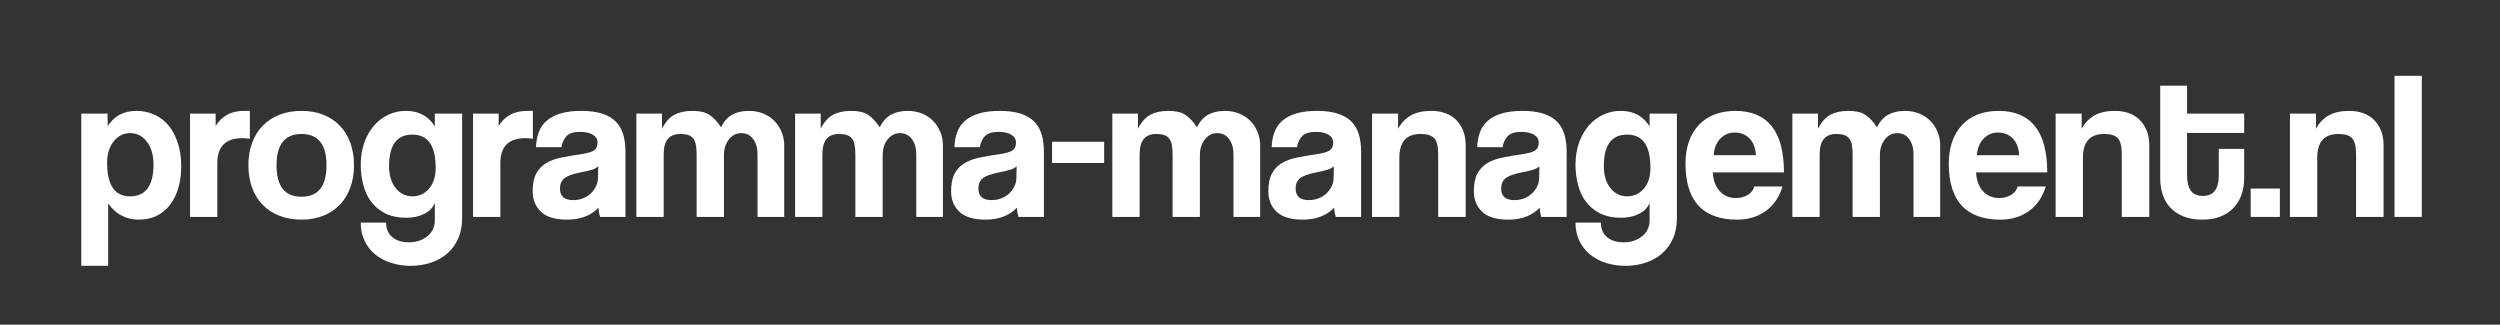 <?xml version="1.0" encoding="utf-8"?>
<!-- Generator: Adobe Illustrator 15.0.0, SVG Export Plug-In . SVG Version: 6.00 Build 0)  -->
<!DOCTYPE svg PUBLIC "-//W3C//DTD SVG 1.1//EN" "http://www.w3.org/Graphics/SVG/1.1/DTD/svg11.dtd">
<svg version="1.1" id="Layer_1" xmlns="http://www.w3.org/2000/svg" xmlns:xlink="http://www.w3.org/1999/xlink" x="0px" y="0px"
	 width="428.667px" height="55.667px" viewBox="0 0 428.667 55.667" enable-background="new 0 0 428.667 55.667"
	 xml:space="preserve">
<rect x="0" y="0" width="428.667" height="55.667" fill="#333333" stroke="none"/>
<g>
	<path fill="#ffffff" d="M13.937,45.58v-26.1h4.5l0.036,2.16c1.08-1.752,2.724-2.628,4.932-2.628c1.104,0,2.13,0.216,3.078,0.648
		c0.948,0.432,1.758,1.057,2.43,1.872c0.671,0.816,1.2,1.813,1.584,2.988c0.383,1.176,0.576,2.508,0.576,3.996
		c0,1.344-0.162,2.574-0.486,3.69c-0.324,1.116-0.798,2.082-1.422,2.898c-0.625,0.816-1.386,1.446-2.286,1.89
		c-0.9,0.444-1.926,0.666-3.078,0.666c-2.184,0-3.936-0.923-5.256-2.772V45.58H13.937z M22.289,33.664
		c2.688,0,4.032-1.824,4.032-5.472c0-1.584-0.372-2.874-1.116-3.87c-0.744-0.996-1.705-1.494-2.88-1.494
		c-1.128,0-2.07,0.468-2.826,1.404s-1.134,2.16-1.134,3.672C18.364,31.744,19.672,33.664,22.289,33.664z"/>
	<path fill="#ffffff" d="M32.584,37.192V19.48h4.392v2.124c0.383-0.6,0.786-1.068,1.206-1.404c0.419-0.335,0.852-0.594,1.296-0.774
		c0.444-0.18,0.894-0.293,1.35-0.342c0.456-0.048,0.923-0.072,1.404-0.072h0.612V23.8c-0.432-0.072-0.864-0.108-1.296-0.108
		c-2.856,0-4.284,1.428-4.284,4.284v9.216H32.584z"/>
	<path fill="#ffffff" d="M51.7,37.66c-1.44,0-2.724-0.228-3.852-0.684c-1.128-0.456-2.082-1.092-2.862-1.908c-0.78-0.815-1.375-1.8-1.782-2.952
		c-0.408-1.152-0.612-2.412-0.612-3.78c0-1.392,0.21-2.664,0.63-3.816c0.42-1.152,1.026-2.136,1.818-2.952
		c0.792-0.815,1.746-1.446,2.862-1.89c1.116-0.444,2.381-0.666,3.798-0.666c1.392,0,2.64,0.222,3.744,0.666
		c1.104,0.444,2.046,1.068,2.826,1.872c0.78,0.805,1.38,1.782,1.8,2.934c0.419,1.152,0.63,2.436,0.63,3.852
		c0,1.417-0.21,2.694-0.63,3.834c-0.42,1.14-1.021,2.118-1.8,2.934s-1.728,1.446-2.844,1.89C54.31,37.438,53.068,37.66,51.7,37.66z
		 M51.7,33.736c2.856,0,4.284-1.8,4.284-5.4c0-3.576-1.428-5.364-4.284-5.364c-2.856,0-4.284,1.789-4.284,5.364
		C47.416,31.936,48.843,33.736,51.7,33.736z"/>
	<path fill="#ffffff" d="M74.56,34.816c-0.336,0.792-0.942,1.41-1.818,1.854c-0.876,0.444-1.89,0.666-3.042,0.666c-1.464,0-2.694-0.258-3.69-0.774
		c-0.996-0.516-1.8-1.194-2.412-2.034c-0.612-0.84-1.056-1.812-1.332-2.916c-0.276-1.104-0.414-2.232-0.414-3.384
		c0-1.368,0.204-2.622,0.612-3.762c0.408-1.14,0.959-2.111,1.656-2.916c0.696-0.804,1.512-1.428,2.448-1.872
		c0.936-0.444,1.944-0.666,3.024-0.666c2.208,0,3.864,0.888,4.968,2.664V19.48h4.68v17.892c0,1.344-0.228,2.525-0.684,3.546
		c-0.456,1.02-1.08,1.872-1.872,2.556c-0.792,0.684-1.728,1.206-2.808,1.566c-1.08,0.36-2.232,0.54-3.456,0.54
		s-2.364-0.174-3.42-0.522c-1.057-0.349-1.962-0.841-2.718-1.476c-0.756-0.636-1.35-1.41-1.782-2.322
		c-0.432-0.912-0.648-1.944-0.648-3.096h4.356c0,1.08,0.354,1.914,1.062,2.502c0.708,0.588,1.65,0.882,2.826,0.882
		c1.248,0,2.304-0.342,3.168-1.026c0.864-0.684,1.296-1.614,1.296-2.79V34.816z M70.708,33.664c1.152,0,2.106-0.438,2.862-1.314
		s1.134-2.07,1.134-3.582c0-3.792-1.332-5.688-3.996-5.688s-3.996,1.8-3.996,5.4c0,1.584,0.378,2.844,1.134,3.78
		C68.602,33.196,69.556,33.664,70.708,33.664z"/>
	<path fill="#ffffff" d="M81.112,37.192V19.48h4.392v2.124c0.383-0.6,0.786-1.068,1.206-1.404c0.419-0.335,0.852-0.594,1.296-0.774
		c0.444-0.18,0.894-0.293,1.35-0.342c0.456-0.048,0.923-0.072,1.404-0.072h0.612V23.8c-0.432-0.072-0.864-0.108-1.296-0.108
		c-2.856,0-4.284,1.428-4.284,4.284v9.216H81.112z"/>
	<path fill="#ffffff" d="M102.892,37.192c-0.144-0.456-0.24-0.984-0.288-1.584c-0.552,0.625-1.284,1.122-2.196,1.494
		c-0.913,0.372-1.968,0.558-3.168,0.558c-2.04,0-3.534-0.45-4.482-1.35c-0.949-0.9-1.422-2.07-1.422-3.51
		c0-1.271,0.204-2.286,0.612-3.042c0.408-0.756,0.972-1.35,1.692-1.782c0.72-0.432,1.578-0.75,2.574-0.954
		c0.996-0.204,2.082-0.39,3.258-0.558c1.176-0.167,1.968-0.39,2.376-0.666c0.408-0.275,0.612-0.726,0.612-1.35
		c0-0.576-0.27-1.026-0.81-1.35c-0.54-0.324-1.267-0.486-2.178-0.486c-1.08,0-1.854,0.24-2.322,0.72
		c-0.468,0.48-0.762,1.116-0.882,1.908h-4.356c0.023-0.912,0.174-1.751,0.45-2.52c0.275-0.768,0.72-1.427,1.332-1.98
		c0.612-0.552,1.41-0.978,2.394-1.278c0.983-0.3,2.184-0.45,3.6-0.45c1.392,0,2.574,0.157,3.546,0.468
		c0.972,0.312,1.751,0.762,2.34,1.35c0.588,0.588,1.014,1.32,1.278,2.196c0.264,0.876,0.396,1.866,0.396,2.97v11.196H102.892z
		 M102.568,28.516c-0.24,0.24-0.588,0.432-1.044,0.576s-1.116,0.3-1.98,0.468c-1.344,0.264-2.268,0.6-2.772,1.008
		c-0.504,0.408-0.756,0.996-0.756,1.764c0,1.32,0.756,1.98,2.268,1.98c0.6,0,1.158-0.102,1.674-0.306
		c0.516-0.204,0.96-0.48,1.332-0.828c0.372-0.348,0.672-0.756,0.9-1.224c0.228-0.468,0.342-0.966,0.342-1.494L102.568,28.516z"/>
	<path fill="#ffffff" d="M129.891,37.192V26.464c0-1.08-0.252-1.956-0.756-2.628c-0.504-0.672-1.176-1.008-2.016-1.008
		c-0.864,0-1.579,0.36-2.142,1.08c-0.564,0.72-0.846,1.62-0.846,2.7v10.584h-4.68V26.536c0-0.72-0.048-1.308-0.144-1.764
		c-0.096-0.456-0.258-0.816-0.486-1.08c-0.229-0.264-0.522-0.45-0.882-0.558c-0.36-0.108-0.792-0.162-1.296-0.162
		c-1.896,0-2.844,1.152-2.844,3.456v10.764h-4.68V19.48h4.392v2.592c0.6-1.175,1.319-1.98,2.16-2.412
		c0.84-0.432,1.848-0.648,3.024-0.648c0.6,0,1.134,0.048,1.602,0.144c0.468,0.096,0.888,0.258,1.26,0.486
		c0.372,0.228,0.726,0.522,1.062,0.882c0.336,0.36,0.671,0.792,1.008,1.296c0.48-0.984,1.116-1.698,1.908-2.142
		c0.792-0.444,1.751-0.666,2.88-0.666c0.888,0,1.704,0.15,2.448,0.45c0.744,0.3,1.379,0.72,1.908,1.26
		c0.528,0.54,0.942,1.17,1.242,1.89c0.3,0.72,0.45,1.488,0.45,2.304v12.276H129.891z"/>
	<path fill="#ffffff" d="M157.107,37.192V26.464c0-1.08-0.252-1.956-0.756-2.628c-0.504-0.672-1.176-1.008-2.016-1.008
		c-0.864,0-1.579,0.36-2.142,1.08c-0.564,0.72-0.846,1.62-0.846,2.7v10.584h-4.68V26.536c0-0.72-0.048-1.308-0.144-1.764
		c-0.096-0.456-0.258-0.816-0.486-1.08c-0.229-0.264-0.522-0.45-0.882-0.558c-0.36-0.108-0.792-0.162-1.296-0.162
		c-1.896,0-2.844,1.152-2.844,3.456v10.764h-4.68V19.48h4.392v2.592c0.6-1.175,1.319-1.98,2.16-2.412
		c0.84-0.432,1.848-0.648,3.024-0.648c0.6,0,1.134,0.048,1.602,0.144c0.468,0.096,0.888,0.258,1.26,0.486
		c0.372,0.228,0.726,0.522,1.062,0.882c0.336,0.36,0.671,0.792,1.008,1.296c0.48-0.984,1.116-1.698,1.908-2.142
		c0.792-0.444,1.751-0.666,2.88-0.666c0.888,0,1.704,0.15,2.448,0.45c0.744,0.3,1.379,0.72,1.908,1.26
		c0.528,0.54,0.942,1.17,1.242,1.89c0.3,0.72,0.45,1.488,0.45,2.304v12.276H157.107z"/>
	<path fill="#ffffff" d="M174.639,37.192c-0.144-0.456-0.24-0.984-0.288-1.584c-0.552,0.625-1.284,1.122-2.196,1.494
		c-0.913,0.372-1.968,0.558-3.168,0.558c-2.04,0-3.534-0.45-4.482-1.35c-0.949-0.9-1.422-2.07-1.422-3.51
		c0-1.271,0.204-2.286,0.612-3.042c0.408-0.756,0.972-1.35,1.692-1.782c0.72-0.432,1.578-0.75,2.574-0.954
		c0.996-0.204,2.082-0.39,3.258-0.558c1.176-0.167,1.968-0.39,2.376-0.666c0.408-0.275,0.612-0.726,0.612-1.35
		c0-0.576-0.27-1.026-0.81-1.35c-0.54-0.324-1.267-0.486-2.178-0.486c-1.08,0-1.854,0.24-2.322,0.72
		c-0.468,0.48-0.762,1.116-0.882,1.908h-4.356c0.023-0.912,0.174-1.751,0.45-2.52c0.275-0.768,0.72-1.427,1.332-1.98
		c0.612-0.552,1.41-0.978,2.394-1.278c0.983-0.3,2.184-0.45,3.6-0.45c1.392,0,2.574,0.157,3.546,0.468
		c0.972,0.312,1.751,0.762,2.34,1.35c0.588,0.588,1.014,1.32,1.278,2.196c0.264,0.876,0.396,1.866,0.396,2.97v11.196H174.639z
		 M174.315,28.516c-0.24,0.24-0.588,0.432-1.044,0.576s-1.116,0.3-1.98,0.468c-1.344,0.264-2.268,0.6-2.772,1.008
		c-0.504,0.408-0.756,0.996-0.756,1.764c0,1.32,0.756,1.98,2.268,1.98c0.6,0,1.158-0.102,1.674-0.306
		c0.516-0.204,0.96-0.48,1.332-0.828c0.372-0.348,0.672-0.756,0.9-1.224c0.228-0.468,0.342-0.966,0.342-1.494L174.315,28.516z"/>
	<path fill="#ffffff" d="M180.398,27.94v-3.636h8.928v3.636H180.398z"/>
	<path fill="#ffffff" d="M211.501,37.192V26.464c0-1.08-0.252-1.956-0.756-2.628c-0.504-0.672-1.176-1.008-2.016-1.008
		c-0.864,0-1.579,0.36-2.142,1.08c-0.564,0.72-0.846,1.62-0.846,2.7v10.584h-4.68V26.536c0-0.72-0.048-1.308-0.144-1.764
		c-0.096-0.456-0.258-0.816-0.486-1.08c-0.229-0.264-0.522-0.45-0.882-0.558c-0.36-0.108-0.792-0.162-1.296-0.162
		c-1.896,0-2.844,1.152-2.844,3.456v10.764h-4.68V19.48h4.392v2.592c0.6-1.175,1.319-1.98,2.16-2.412
		c0.84-0.432,1.848-0.648,3.024-0.648c0.6,0,1.134,0.048,1.602,0.144c0.468,0.096,0.888,0.258,1.26,0.486
		c0.372,0.228,0.726,0.522,1.062,0.882c0.336,0.36,0.671,0.792,1.008,1.296c0.48-0.984,1.116-1.698,1.908-2.142
		c0.792-0.444,1.751-0.666,2.88-0.666c0.888,0,1.704,0.15,2.448,0.45c0.744,0.3,1.379,0.72,1.908,1.26
		c0.528,0.54,0.942,1.17,1.242,1.89c0.3,0.72,0.45,1.488,0.45,2.304v12.276H211.501z"/>
	<path fill="#ffffff" d="M229.033,37.192c-0.144-0.456-0.24-0.984-0.288-1.584c-0.552,0.625-1.284,1.122-2.196,1.494
		c-0.913,0.372-1.968,0.558-3.168,0.558c-2.04,0-3.534-0.45-4.482-1.35c-0.949-0.9-1.422-2.07-1.422-3.51
		c0-1.271,0.204-2.286,0.612-3.042c0.408-0.756,0.972-1.35,1.692-1.782c0.72-0.432,1.578-0.75,2.574-0.954
		c0.996-0.204,2.082-0.39,3.258-0.558c1.176-0.167,1.968-0.39,2.376-0.666c0.408-0.275,0.612-0.726,0.612-1.35
		c0-0.576-0.27-1.026-0.81-1.35c-0.54-0.324-1.267-0.486-2.178-0.486c-1.08,0-1.854,0.24-2.322,0.72
		c-0.468,0.48-0.762,1.116-0.882,1.908h-4.356c0.023-0.912,0.174-1.751,0.45-2.52c0.275-0.768,0.72-1.427,1.332-1.98
		c0.612-0.552,1.41-0.978,2.394-1.278c0.983-0.3,2.184-0.45,3.6-0.45c1.392,0,2.574,0.157,3.546,0.468
		c0.972,0.312,1.751,0.762,2.34,1.35c0.588,0.588,1.014,1.32,1.278,2.196c0.264,0.876,0.396,1.866,0.396,2.97v11.196H229.033z
		 M228.709,28.516c-0.24,0.24-0.588,0.432-1.044,0.576s-1.116,0.3-1.98,0.468c-1.344,0.264-2.268,0.6-2.772,1.008
		c-0.504,0.408-0.756,0.996-0.756,1.764c0,1.32,0.756,1.98,2.268,1.98c0.6,0,1.158-0.102,1.674-0.306
		c0.516-0.204,0.96-0.48,1.332-0.828c0.372-0.348,0.672-0.756,0.9-1.224c0.228-0.468,0.342-0.966,0.342-1.494L228.709,28.516z"/>
	<path fill="#ffffff" d="M246.601,37.192V26.464c0-1.368-0.228-2.292-0.684-2.772c-0.456-0.48-1.236-0.72-2.34-0.72
		c-2.424,0-3.636,1.356-3.636,4.068v10.152h-4.68V19.48h4.464v2.592c0.552-1.008,1.284-1.77,2.196-2.286
		c0.912-0.516,2.088-0.774,3.528-0.774c0.84,0,1.62,0.126,2.34,0.378c0.72,0.252,1.338,0.63,1.854,1.134s0.924,1.122,1.224,1.854
		c0.3,0.732,0.45,1.578,0.45,2.538v12.276H246.601z"/>
	<path fill="#ffffff" d="M264.276,37.192c-0.144-0.456-0.24-0.984-0.288-1.584c-0.552,0.625-1.284,1.122-2.196,1.494
		c-0.913,0.372-1.968,0.558-3.168,0.558c-2.04,0-3.534-0.45-4.482-1.35c-0.949-0.9-1.422-2.07-1.422-3.51
		c0-1.271,0.204-2.286,0.612-3.042c0.408-0.756,0.972-1.35,1.692-1.782c0.72-0.432,1.578-0.75,2.574-0.954
		c0.996-0.204,2.082-0.39,3.258-0.558c1.176-0.167,1.968-0.39,2.376-0.666c0.408-0.275,0.612-0.726,0.612-1.35
		c0-0.576-0.27-1.026-0.81-1.35c-0.54-0.324-1.267-0.486-2.178-0.486c-1.08,0-1.854,0.24-2.322,0.72
		c-0.468,0.48-0.762,1.116-0.882,1.908h-4.356c0.023-0.912,0.174-1.751,0.45-2.52c0.275-0.768,0.72-1.427,1.332-1.98
		c0.612-0.552,1.41-0.978,2.394-1.278c0.983-0.3,2.184-0.45,3.6-0.45c1.392,0,2.574,0.157,3.546,0.468
		c0.972,0.312,1.751,0.762,2.34,1.35c0.588,0.588,1.014,1.32,1.278,2.196c0.264,0.876,0.396,1.866,0.396,2.97v11.196H264.276z
		 M263.953,28.516c-0.24,0.24-0.588,0.432-1.044,0.576s-1.116,0.3-1.98,0.468c-1.344,0.264-2.268,0.6-2.772,1.008
		c-0.504,0.408-0.756,0.996-0.756,1.764c0,1.32,0.756,1.98,2.268,1.98c0.6,0,1.158-0.102,1.674-0.306
		c0.516-0.204,0.96-0.48,1.332-0.828c0.372-0.348,0.672-0.756,0.9-1.224c0.228-0.468,0.342-0.966,0.342-1.494L263.953,28.516z"/>
	<path fill="#ffffff" d="M282.852,34.816c-0.336,0.792-0.942,1.41-1.818,1.854c-0.876,0.444-1.89,0.666-3.042,0.666
		c-1.464,0-2.694-0.258-3.69-0.774c-0.996-0.516-1.8-1.194-2.412-2.034c-0.612-0.84-1.056-1.812-1.332-2.916
		c-0.276-1.104-0.414-2.232-0.414-3.384c0-1.368,0.204-2.622,0.612-3.762c0.408-1.14,0.959-2.111,1.656-2.916
		c0.696-0.804,1.512-1.428,2.448-1.872c0.936-0.444,1.944-0.666,3.024-0.666c2.208,0,3.864,0.888,4.968,2.664V19.48h4.68v17.892
		c0,1.344-0.228,2.525-0.684,3.546c-0.456,1.02-1.08,1.872-1.872,2.556c-0.792,0.684-1.728,1.206-2.808,1.566
		c-1.08,0.36-2.232,0.54-3.456,0.54s-2.364-0.174-3.42-0.522c-1.057-0.349-1.962-0.841-2.718-1.476
		c-0.756-0.636-1.35-1.41-1.782-2.322c-0.432-0.912-0.648-1.944-0.648-3.096h4.356c0,1.08,0.354,1.914,1.062,2.502
		c0.708,0.588,1.65,0.882,2.826,0.882c1.248,0,2.304-0.342,3.168-1.026c0.864-0.684,1.296-1.614,1.296-2.79V34.816z M279,33.664
		c1.152,0,2.106-0.438,2.862-1.314s1.134-2.07,1.134-3.582c0-3.792-1.332-5.688-3.996-5.688s-3.996,1.8-3.996,5.4
		c0,1.584,0.378,2.844,1.134,3.78C276.894,33.196,277.848,33.664,279,33.664z"/>
	<path fill="#ffffff" d="M293.688,29.56c0.072,1.344,0.461,2.412,1.17,3.204c0.708,0.792,1.638,1.188,2.79,1.188c0.768,0,1.445-0.173,2.034-0.522
		c0.588-0.348,0.966-0.833,1.134-1.458h4.824c-0.552,1.824-1.512,3.229-2.88,4.212c-1.368,0.984-3,1.476-4.896,1.476
		c-5.904,0-8.856-3.216-8.856-9.648c0-1.368,0.192-2.604,0.576-3.708c0.383-1.104,0.941-2.052,1.674-2.844
		c0.732-0.792,1.625-1.398,2.682-1.818c1.056-0.42,2.268-0.63,3.636-0.63c2.736,0,4.806,0.876,6.21,2.628
		c1.404,1.752,2.106,4.392,2.106,7.92H293.688z M301.068,26.608c-0.024-0.648-0.139-1.218-0.342-1.71
		c-0.204-0.492-0.474-0.9-0.81-1.224c-0.336-0.324-0.72-0.563-1.152-0.72s-0.876-0.234-1.332-0.234c-0.936,0-1.746,0.342-2.43,1.026
		c-0.684,0.684-1.075,1.638-1.17,2.862H301.068z"/>
	<path fill="#ffffff" d="M328.103,37.192V26.464c0-1.08-0.252-1.956-0.756-2.628c-0.504-0.672-1.176-1.008-2.016-1.008
		c-0.864,0-1.579,0.36-2.142,1.08c-0.564,0.72-0.846,1.62-0.846,2.7v10.584h-4.68V26.536c0-0.72-0.048-1.308-0.144-1.764
		c-0.096-0.456-0.258-0.816-0.486-1.08c-0.229-0.264-0.522-0.45-0.882-0.558c-0.36-0.108-0.792-0.162-1.296-0.162
		c-1.896,0-2.844,1.152-2.844,3.456v10.764h-4.68V19.48h4.392v2.592c0.6-1.175,1.319-1.98,2.16-2.412
		c0.84-0.432,1.848-0.648,3.024-0.648c0.6,0,1.134,0.048,1.602,0.144c0.468,0.096,0.888,0.258,1.26,0.486
		c0.372,0.228,0.726,0.522,1.062,0.882c0.336,0.36,0.671,0.792,1.008,1.296c0.48-0.984,1.116-1.698,1.908-2.142
		c0.792-0.444,1.751-0.666,2.88-0.666c0.888,0,1.704,0.15,2.448,0.45c0.744,0.3,1.379,0.72,1.908,1.26
		c0.528,0.54,0.942,1.17,1.242,1.89c0.3,0.72,0.45,1.488,0.45,2.304v12.276H328.103z"/>
	<path fill="#ffffff" d="M338.831,29.56c0.072,1.344,0.461,2.412,1.17,3.204c0.708,0.792,1.638,1.188,2.79,1.188c0.768,0,1.445-0.173,2.034-0.522
		c0.588-0.348,0.966-0.833,1.134-1.458h4.824c-0.552,1.824-1.512,3.229-2.88,4.212c-1.368,0.984-3,1.476-4.896,1.476
		c-5.904,0-8.856-3.216-8.856-9.648c0-1.368,0.192-2.604,0.576-3.708c0.383-1.104,0.941-2.052,1.674-2.844
		c0.732-0.792,1.625-1.398,2.682-1.818c1.056-0.42,2.268-0.63,3.636-0.63c2.736,0,4.806,0.876,6.21,2.628
		c1.404,1.752,2.106,4.392,2.106,7.92H338.831z M346.211,26.608c-0.024-0.648-0.139-1.218-0.342-1.71
		c-0.204-0.492-0.474-0.9-0.81-1.224c-0.336-0.324-0.72-0.563-1.152-0.72s-0.876-0.234-1.332-0.234c-0.936,0-1.746,0.342-2.43,1.026
		c-0.684,0.684-1.075,1.638-1.17,2.862H346.211z"/>
	<path fill="#ffffff" d="M363.814,37.192V26.464c0-1.368-0.228-2.292-0.684-2.772c-0.456-0.48-1.236-0.72-2.34-0.72
		c-2.424,0-3.636,1.356-3.636,4.068v10.152h-4.68V19.48h4.464v2.592c0.552-1.008,1.284-1.77,2.196-2.286
		c0.912-0.516,2.088-0.774,3.528-0.774c0.84,0,1.62,0.126,2.34,0.378c0.72,0.252,1.338,0.63,1.854,1.134s0.924,1.122,1.224,1.854
		c0.3,0.732,0.45,1.578,0.45,2.538v12.276H363.814z"/>
	<path fill="#ffffff" d="M380.446,25.528h4.356v5.04c0,0.936-0.138,1.831-0.414,2.682c-0.276,0.852-0.708,1.608-1.296,2.268
		c-0.588,0.66-1.332,1.182-2.232,1.566c-0.9,0.383-1.975,0.576-3.222,0.576c-1.296,0-2.4-0.192-3.312-0.576
		c-0.912-0.384-1.662-0.9-2.25-1.548c-0.588-0.648-1.014-1.404-1.278-2.268c-0.265-0.864-0.396-1.776-0.396-2.736v-15.84h4.608
		v4.788h9.792v3.312h-9.792v7.272c0,1.128,0.21,1.998,0.63,2.61c0.42,0.612,1.11,0.918,2.07,0.918c0.936,0,1.625-0.3,2.07-0.9
		c0.444-0.6,0.666-1.452,0.666-2.556V25.528z"/>
	<path fill="#ffffff" d="M385.918,37.192v-4.86h5.004v4.86H385.918z"/>
	<path fill="#ffffff" d="M403.99,37.192V26.464c0-1.368-0.229-2.292-0.684-2.772c-0.456-0.48-1.236-0.72-2.34-0.72
		c-2.425,0-3.637,1.356-3.637,4.068v10.152h-4.68V19.48h4.464v2.592c0.552-1.008,1.284-1.77,2.196-2.286
		c0.911-0.516,2.088-0.774,3.527-0.774c0.84,0,1.62,0.126,2.341,0.378c0.72,0.252,1.337,0.63,1.854,1.134
		c0.516,0.504,0.924,1.122,1.225,1.854c0.3,0.732,0.449,1.578,0.449,2.538v12.276H403.99z"/>
	<path fill="#ffffff" d="M410.577,37.192V13h4.681v24.192H410.577z"/>
</g>
</svg>

